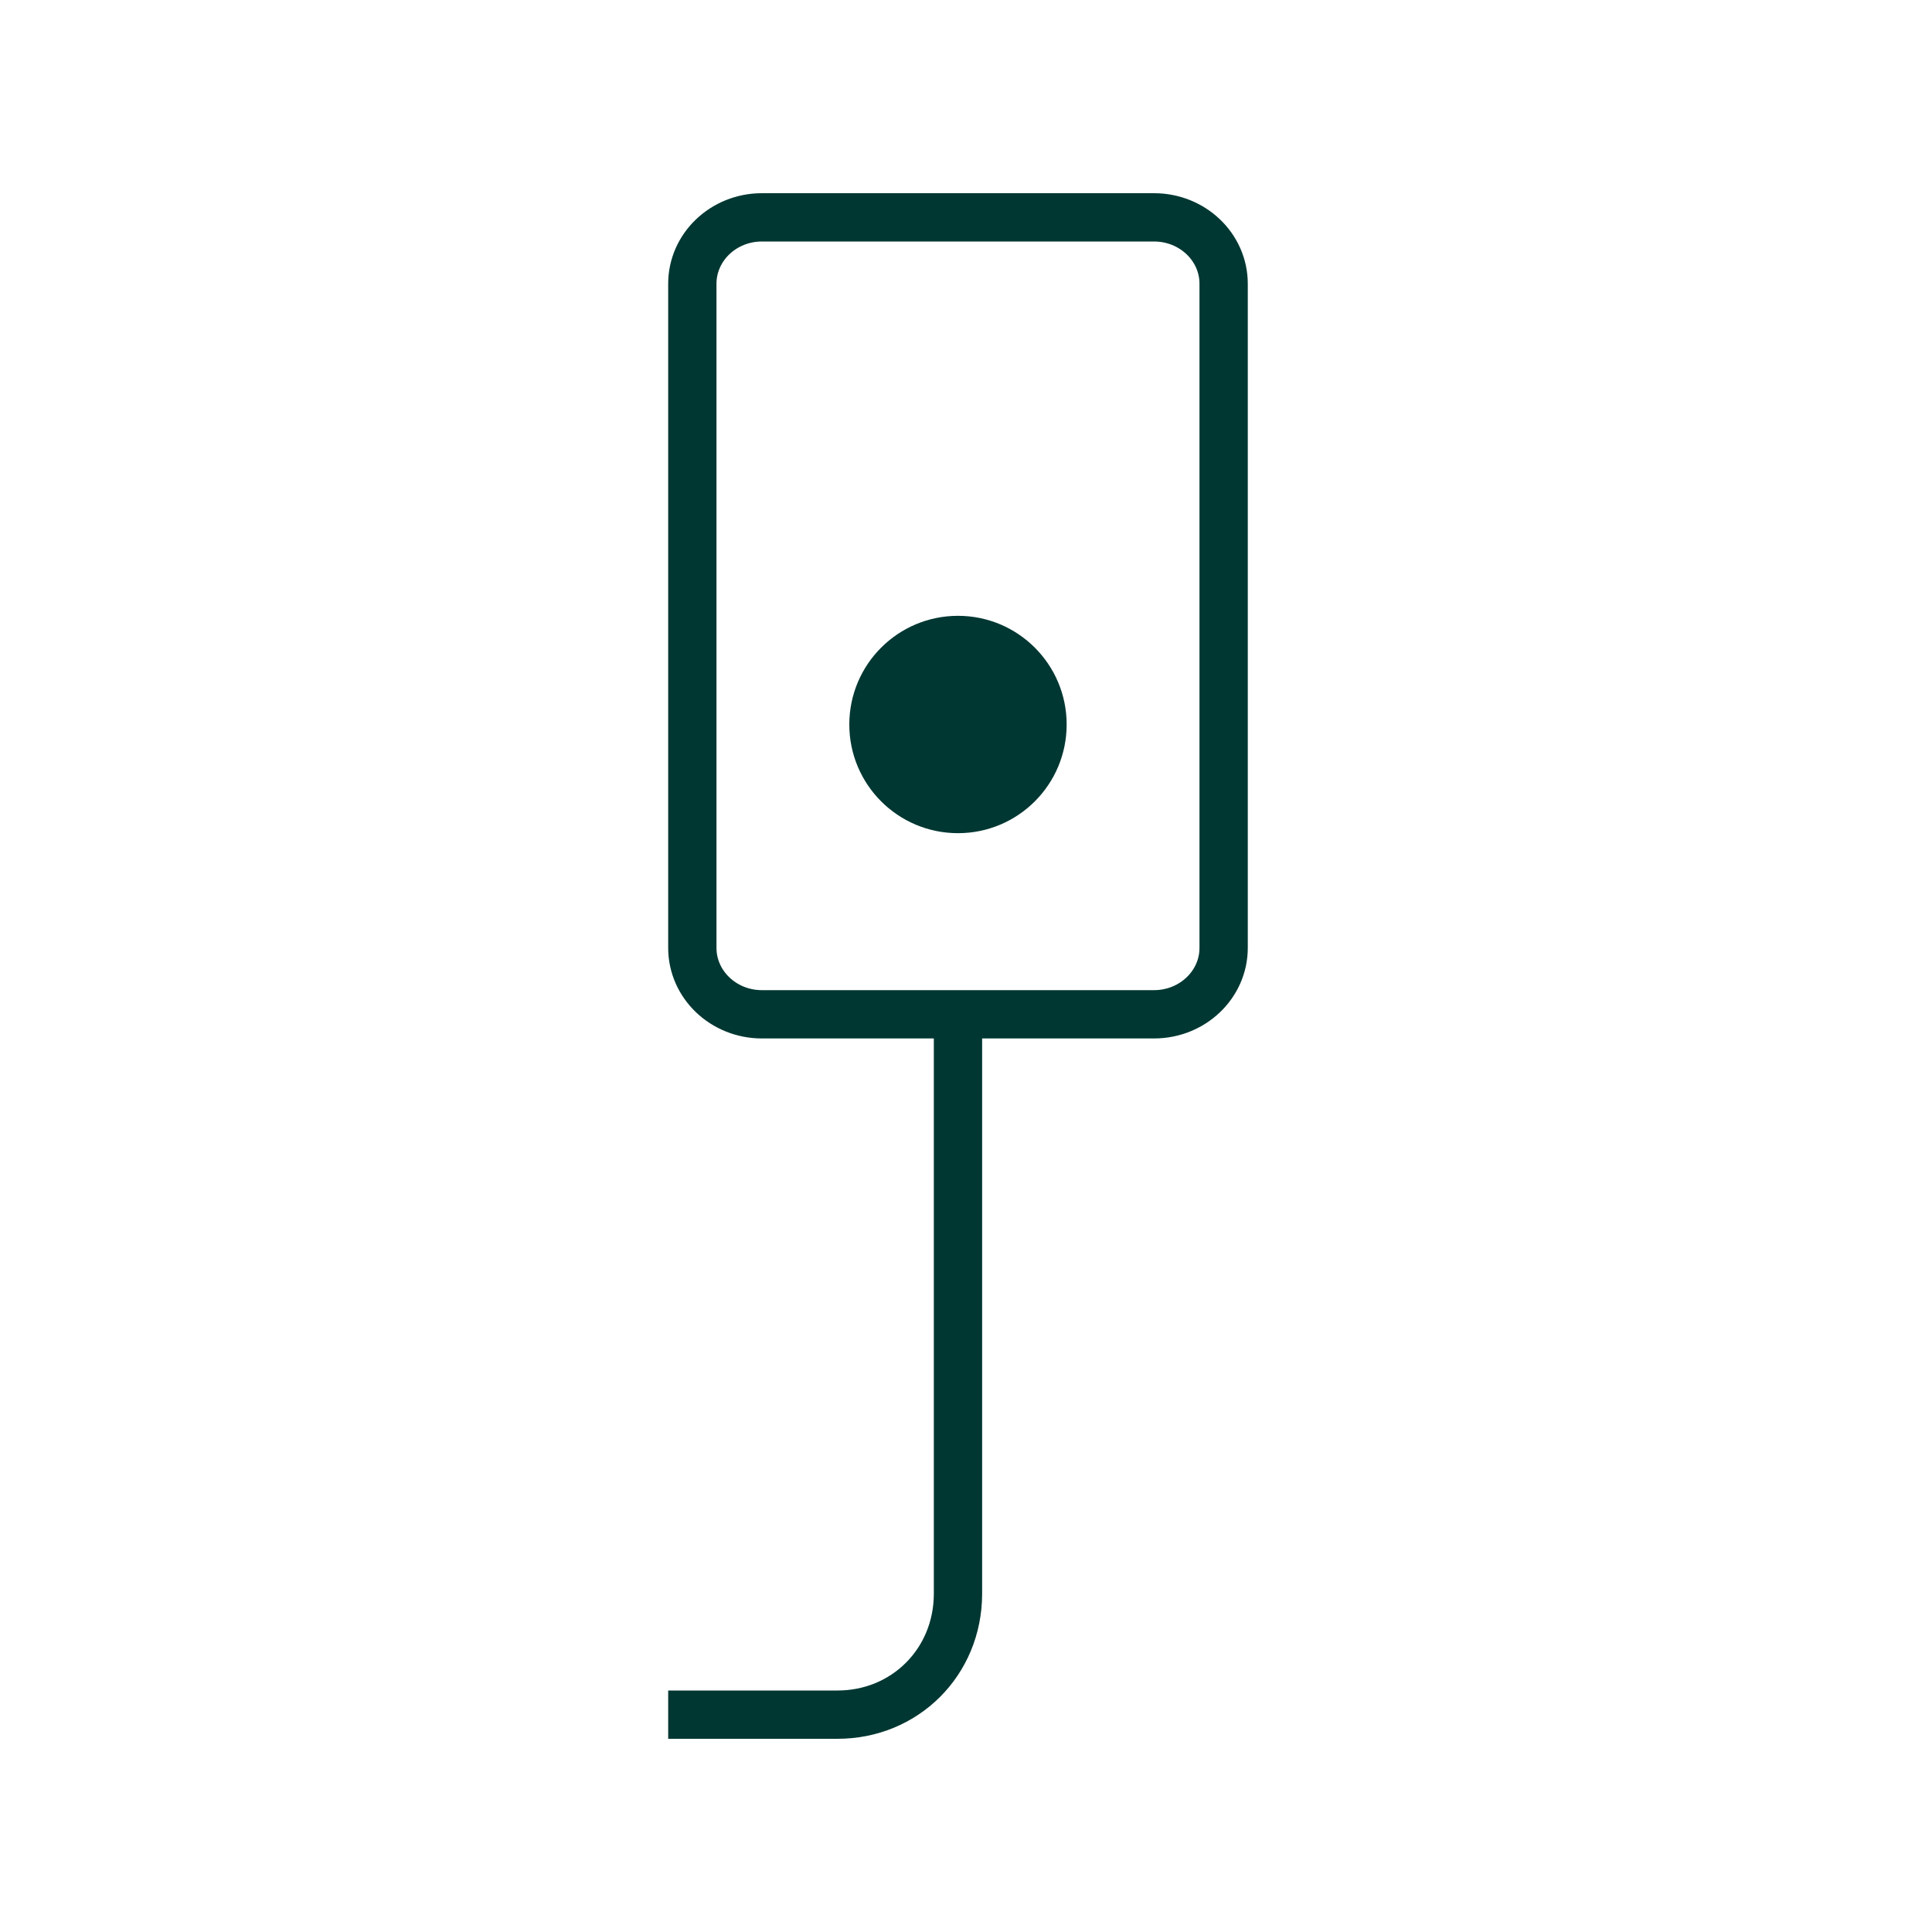 <svg width="40" height="40" viewBox="0 0 40 40" fill="none" xmlns="http://www.w3.org/2000/svg">
<path d="M23.893 4.5H15.774C14.979 4.5 14.334 5.116 14.334 5.875V19.625C14.334 20.384 14.979 21 15.774 21H23.893C24.689 21 25.334 20.384 25.334 19.625V5.875C25.334 5.116 24.689 4.5 23.893 4.5Z" stroke="#003732" stroke-miterlimit="10"/>
<path d="M13.834 35.5L17.334 35.5C18.731 35.503 19.831 34.415 19.834 33V21" stroke="#003732" stroke-miterlimit="10"/>
<path d="M19.834 17.25C21.077 17.25 22.084 16.243 22.084 15C22.084 13.757 21.077 12.75 19.834 12.75C18.591 12.75 17.584 13.757 17.584 15C17.584 16.243 18.591 17.25 19.834 17.25Z" fill="#003732"/>
</svg>
